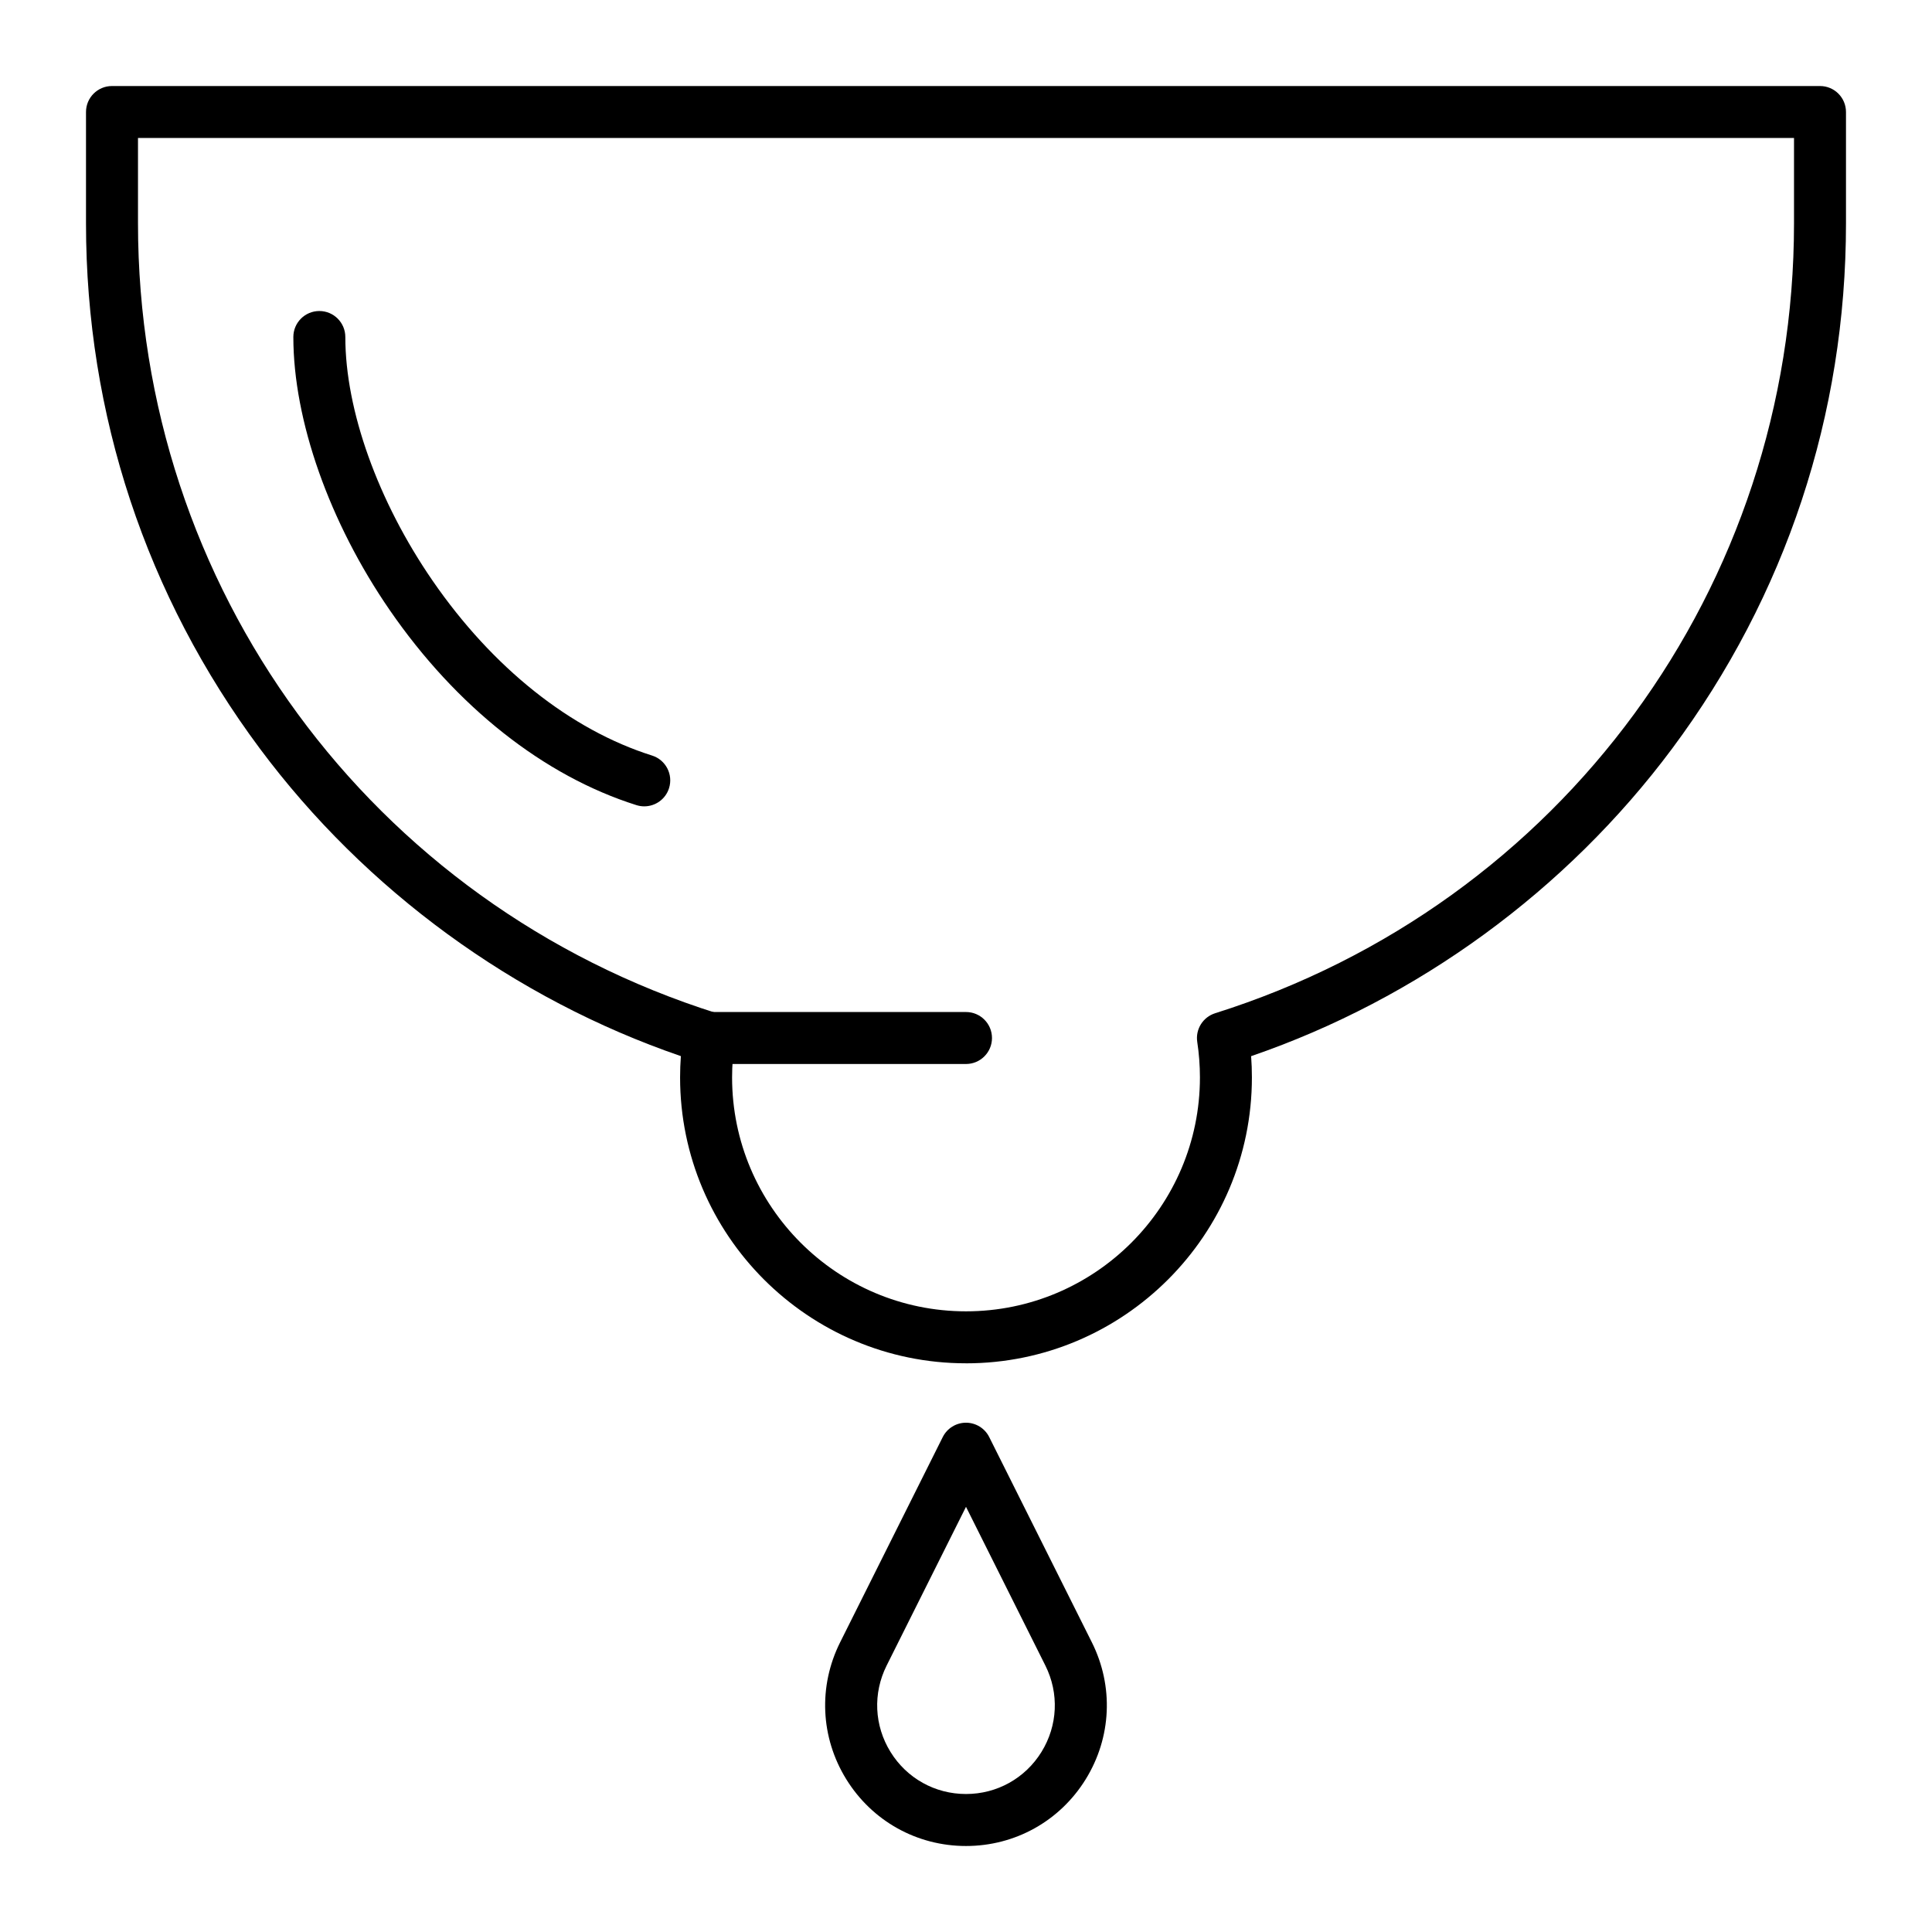 <?xml version="1.0" encoding="UTF-8"?>
<!-- Uploaded to: ICON Repo, www.svgrepo.com, Generator: ICON Repo Mixer Tools -->
<svg fill="#000000" width="800px" height="800px" version="1.1" viewBox="144 144 512 512" xmlns="http://www.w3.org/2000/svg">
 <g>
  <path d="m400 505.29c-41.777 0-75.77-33.988-75.77-75.77 0-1.879 0.07-3.762 0.207-5.637-44.109-15.133-83.562-43.902-111.56-81.488-30.148-40.457-46.086-88.59-46.086-139.19v-29.52c0-3.805 3.082-6.887 6.887-6.887h452.64c3.805 0 6.887 3.082 6.887 6.887v29.52c0 50.602-15.938 98.734-46.086 139.2-28.004 37.582-67.453 66.355-111.56 81.488 0.141 1.875 0.207 3.762 0.207 5.637 0.004 41.777-33.984 75.766-75.762 75.766zm-219.43-324.72v22.633c0 96.285 61.648 180.4 153.41 209.32 3.238 1.02 5.25 4.25 4.738 7.606-0.469 3.086-0.707 6.25-0.707 9.395 0 34.184 27.809 61.992 61.992 61.992s61.992-27.809 61.992-61.992c0-3.141-0.238-6.301-0.711-9.398-0.508-3.356 1.5-6.582 4.738-7.606 91.762-28.914 153.41-113.03 153.41-209.32v-22.633z"/>
  <path d="m314.74 357.69c-0.688 0-1.383-0.102-2.074-0.32-24.527-7.731-47.746-26.078-65.375-51.672-16-23.227-25.551-50.289-25.551-72.387 0-3.805 3.082-6.887 6.887-6.887 3.805 0 6.887 3.082 6.887 6.887 0 19.414 8.645 43.555 23.121 64.57 15.895 23.074 36.555 39.535 58.168 46.348 3.629 1.145 5.641 5.012 4.5 8.641-0.922 2.941-3.637 4.82-6.562 4.82z"/>
  <path d="m400 633.21c-13.02 0-24.879-6.613-31.727-17.688-6.844-11.074-7.453-24.641-1.633-36.285l27.195-54.395c1.168-2.332 3.551-3.809 6.16-3.809s4.992 1.473 6.16 3.809l27.199 54.395c5.824 11.648 5.211 25.211-1.633 36.289-6.844 11.07-18.703 17.684-31.723 17.684zm0-89.887-21.035 42.074c-3.672 7.344-3.289 15.898 1.027 22.883 4.316 6.984 11.793 11.152 20.008 11.152 8.211 0 15.688-4.168 20.004-11.152s4.703-15.539 1.031-22.887z"/>
  <path d="m400 425.97h-68.094c-3.805 0-6.887-3.082-6.887-6.887 0-3.805 3.082-6.887 6.887-6.887h68.094c3.805 0 6.887 3.082 6.887 6.887 0 3.805-3.086 6.887-6.887 6.887z"/>
 </g>
</svg>